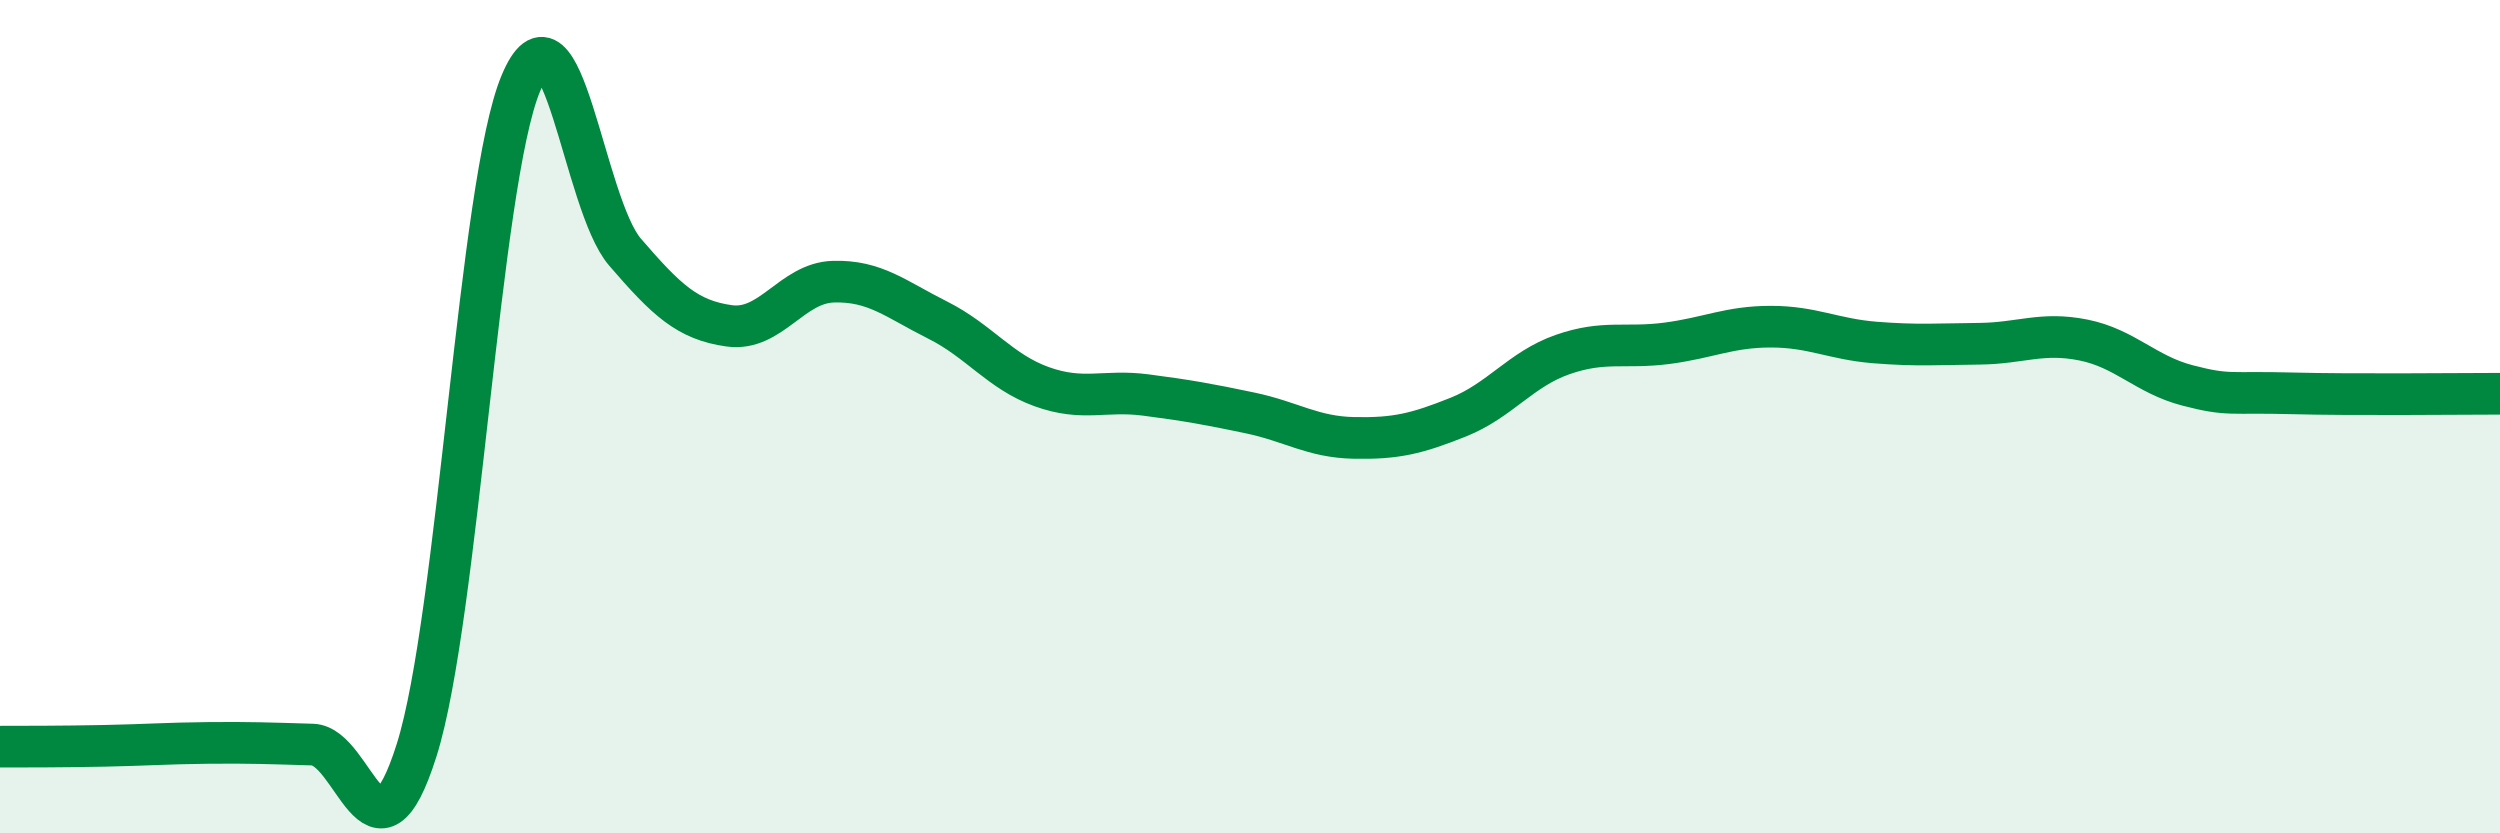 
    <svg width="60" height="20" viewBox="0 0 60 20" xmlns="http://www.w3.org/2000/svg">
      <path
        d="M 0,17.92 C 0.5,17.92 1.5,17.92 2.5,17.9 C 3.5,17.88 4,17.84 5,17.83 C 6,17.82 6.5,17.84 7.5,17.87 C 8.5,17.9 9,21.17 10,18 C 11,14.83 11.5,4.39 12.5,2 C 13.5,-0.39 14,4.89 15,6.05 C 16,7.21 16.5,7.68 17.5,7.82 C 18.5,7.96 19,6.79 20,6.76 C 21,6.73 21.5,7.18 22.5,7.68 C 23.5,8.18 24,8.92 25,9.28 C 26,9.64 26.5,9.35 27.5,9.48 C 28.5,9.61 29,9.7 30,9.91 C 31,10.12 31.5,10.49 32.5,10.51 C 33.5,10.53 34,10.41 35,10.01 C 36,9.61 36.5,8.86 37.5,8.51 C 38.5,8.16 39,8.37 40,8.24 C 41,8.11 41.5,7.84 42.5,7.84 C 43.5,7.84 44,8.14 45,8.22 C 46,8.3 46.5,8.26 47.5,8.25 C 48.5,8.24 49,7.96 50,8.16 C 51,8.36 51.5,8.99 52.5,9.25 C 53.5,9.51 53.5,9.4 55,9.44 C 56.5,9.48 59,9.45 60,9.45L60 20L0 20Z"
        fill="#008740"
        opacity="0.1"
        stroke-linecap="round"
        stroke-linejoin="round"
      />
      <path
        d="M 0,17.92 C 0.5,17.92 1.5,17.92 2.5,17.9 C 3.5,17.88 4,17.84 5,17.83 C 6,17.82 6.5,17.84 7.5,17.87 C 8.5,17.9 9,21.17 10,18 C 11,14.83 11.5,4.39 12.5,2 C 13.5,-0.39 14,4.89 15,6.05 C 16,7.21 16.5,7.68 17.5,7.82 C 18.5,7.96 19,6.79 20,6.76 C 21,6.73 21.5,7.18 22.5,7.68 C 23.5,8.18 24,8.92 25,9.28 C 26,9.64 26.5,9.35 27.5,9.48 C 28.5,9.61 29,9.7 30,9.91 C 31,10.12 31.5,10.49 32.5,10.51 C 33.5,10.53 34,10.41 35,10.01 C 36,9.61 36.5,8.86 37.5,8.51 C 38.5,8.16 39,8.37 40,8.24 C 41,8.11 41.5,7.84 42.5,7.84 C 43.5,7.84 44,8.14 45,8.22 C 46,8.3 46.5,8.26 47.5,8.25 C 48.5,8.24 49,7.96 50,8.16 C 51,8.36 51.5,8.99 52.5,9.25 C 53.5,9.51 53.5,9.4 55,9.44 C 56.5,9.48 59,9.45 60,9.45"
        stroke="#008740"
        stroke-width="1"
        fill="none"
        stroke-linecap="round"
        stroke-linejoin="round"
      />
    </svg>
  